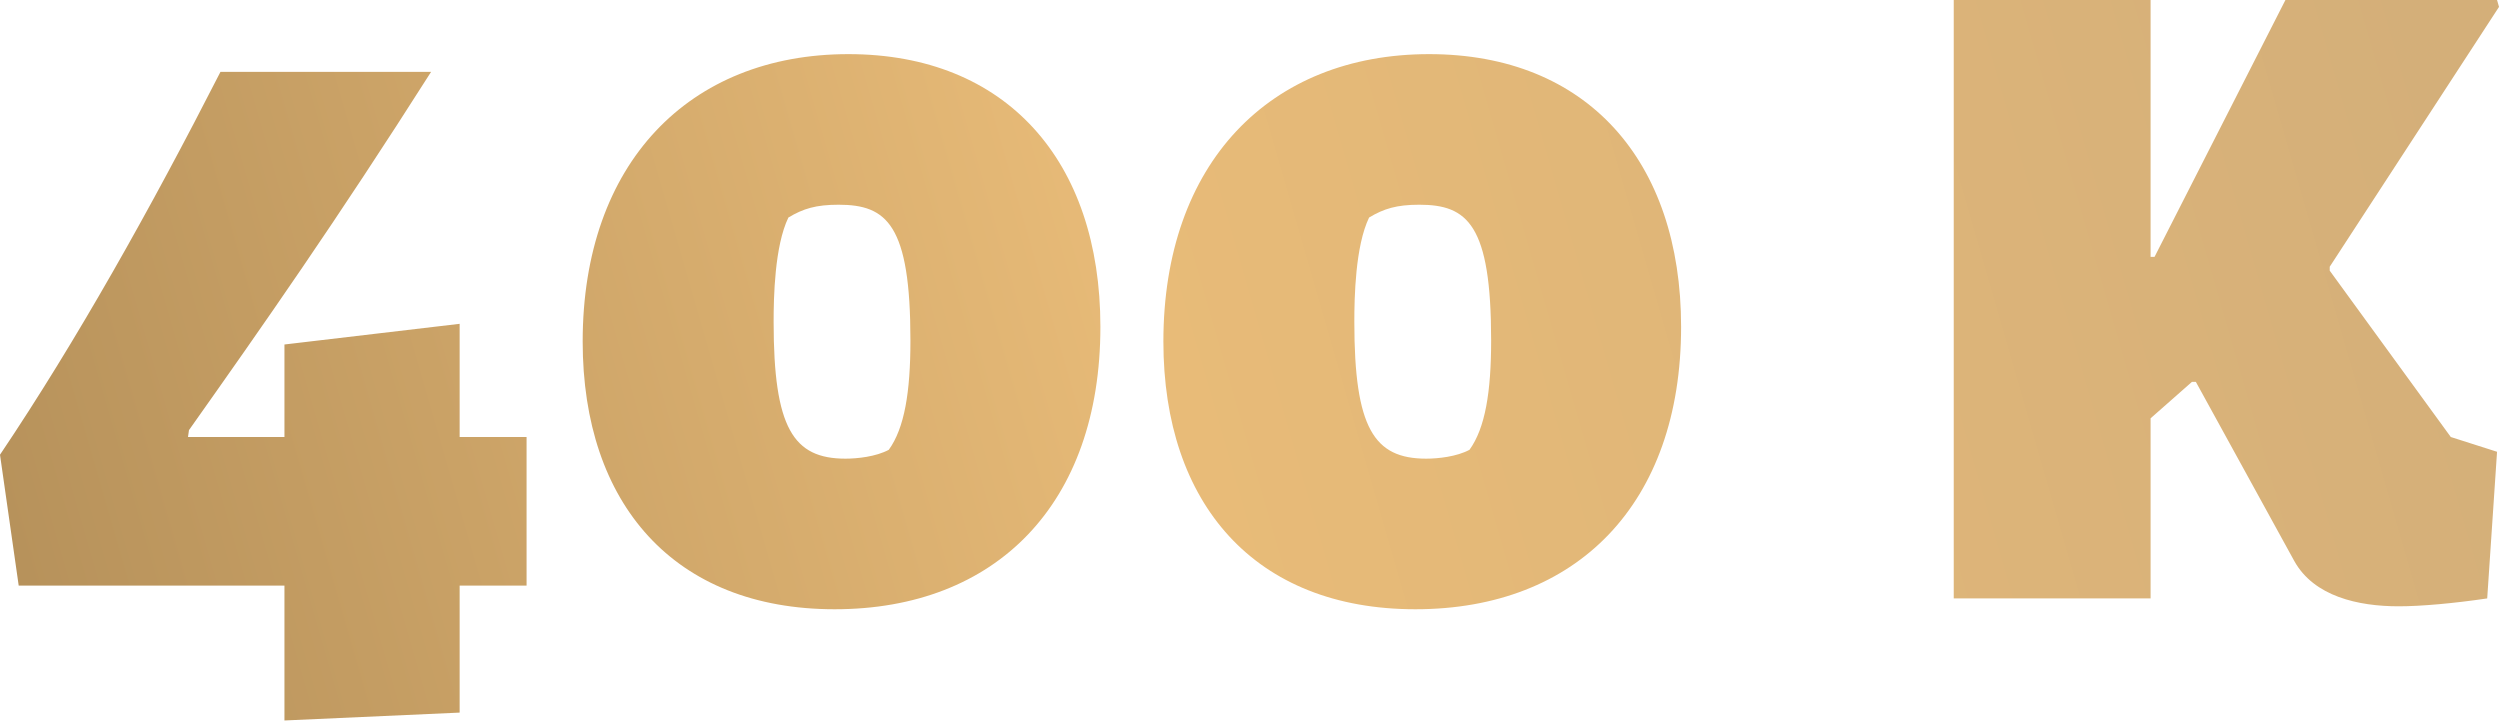 <?xml version="1.0" encoding="UTF-8"?>
<svg width="254px" height="74px" viewBox="0 0 254 74" version="1.1" xmlns="http://www.w3.org/2000/svg" xmlns:xlink="http://www.w3.org/1999/xlink">
    <title>BCD6AF24-B377-49E2-8CC7-D0FDE70A657E@3x</title>
    <defs>
        <linearGradient x1="100%" y1="45.844%" x2="-0.758%" y2="54.156%" id="linearGradient-1">
            <stop stop-color="#D4AF79" offset="0%"></stop>
            <stop stop-color="#E8BB78" offset="52.836%"></stop>
            <stop stop-color="#B7925B" offset="100%"></stop>
        </linearGradient>
    </defs>
    <g id="desktop" stroke="none" stroke-width="1" fill="none" fill-rule="evenodd">
        <g id="HP" transform="translate(-1525, -1906)" fill="url(#linearGradient-1)" fill-rule="nonzero">
            <g id="Group-28" transform="translate(0, 1447)">
                <path d="M1553.9,532.2 L1571.7,531.4 L1571.7,518.5 L1578.5,518.5 L1578.5,503.4 L1571.7,503.4 L1571.7,491.9 L1553.9,494 L1553.9,503.4 L1544.1,503.4 L1544.2,502.7 C1551.7,492.1 1559.2,481.4 1568.8,466.3 L1547.4,466.3 C1540.3,480.2 1532.8,493.6 1525,505.2 L1526.9,518.5 L1553.9,518.5 L1553.9,532.2 Z M1609.8,520.9 C1626.2,520.9 1636.8,510.2 1636.8,492.2 C1636.8,475.3 1627.2,464.5 1611.2,464.5 C1595,464.5 1584.2,475.6 1584.2,493.7 C1584.2,510.2 1593.5,520.9 1609.8,520.9 Z M1610.9,505.6 C1605.6,505.6 1603.6,502.5 1603.6,491.7 C1603.6,489.2 1603.7,484 1605.1,481.1 C1606.6,480.2 1607.9,479.8 1610.2,479.8 C1615.1,479.8 1617.5,481.8 1617.5,493.6 C1617.5,498.8 1616.9,502.5 1615.3,504.7 C1614,505.4 1612.1,505.6 1610.9,505.6 Z M1668.8,520.9 C1685.2,520.9 1695.8,510.2 1695.8,492.2 C1695.8,475.3 1686.2,464.5 1670.2,464.5 C1654,464.5 1643.2,475.6 1643.2,493.7 C1643.2,510.2 1652.5,520.9 1668.8,520.9 Z M1669.9,505.6 C1664.6,505.6 1662.6,502.5 1662.6,491.7 C1662.6,489.2 1662.7,484 1664.1,481.1 C1665.6,480.2 1666.9,479.8 1669.2,479.8 C1674.1,479.8 1676.5,481.8 1676.5,493.6 C1676.5,498.8 1675.9,502.5 1674.3,504.7 C1673,505.4 1671.1,505.6 1669.9,505.6 Z M1768.7,520.6 C1771,520.6 1774.3,520.3 1777.7,519.8 L1778.7,504.9 L1774,503.4 L1761.7,486.5 L1761.7,486.1 L1778.9,459.7 L1778.7,459 L1757.2,459 L1743.9,485.1 L1743.5,485.1 L1743.5,459 L1723.5,459 L1723.5,519.8 L1743.5,519.8 L1743.5,501.5 L1747.7,497.8 L1748.1,497.8 L1758.1,516 C1760.1,519.6 1764.6,520.6 1768.7,520.6 Z" id="400K"></path>
            </g>
        </g>
    </g>
</svg>